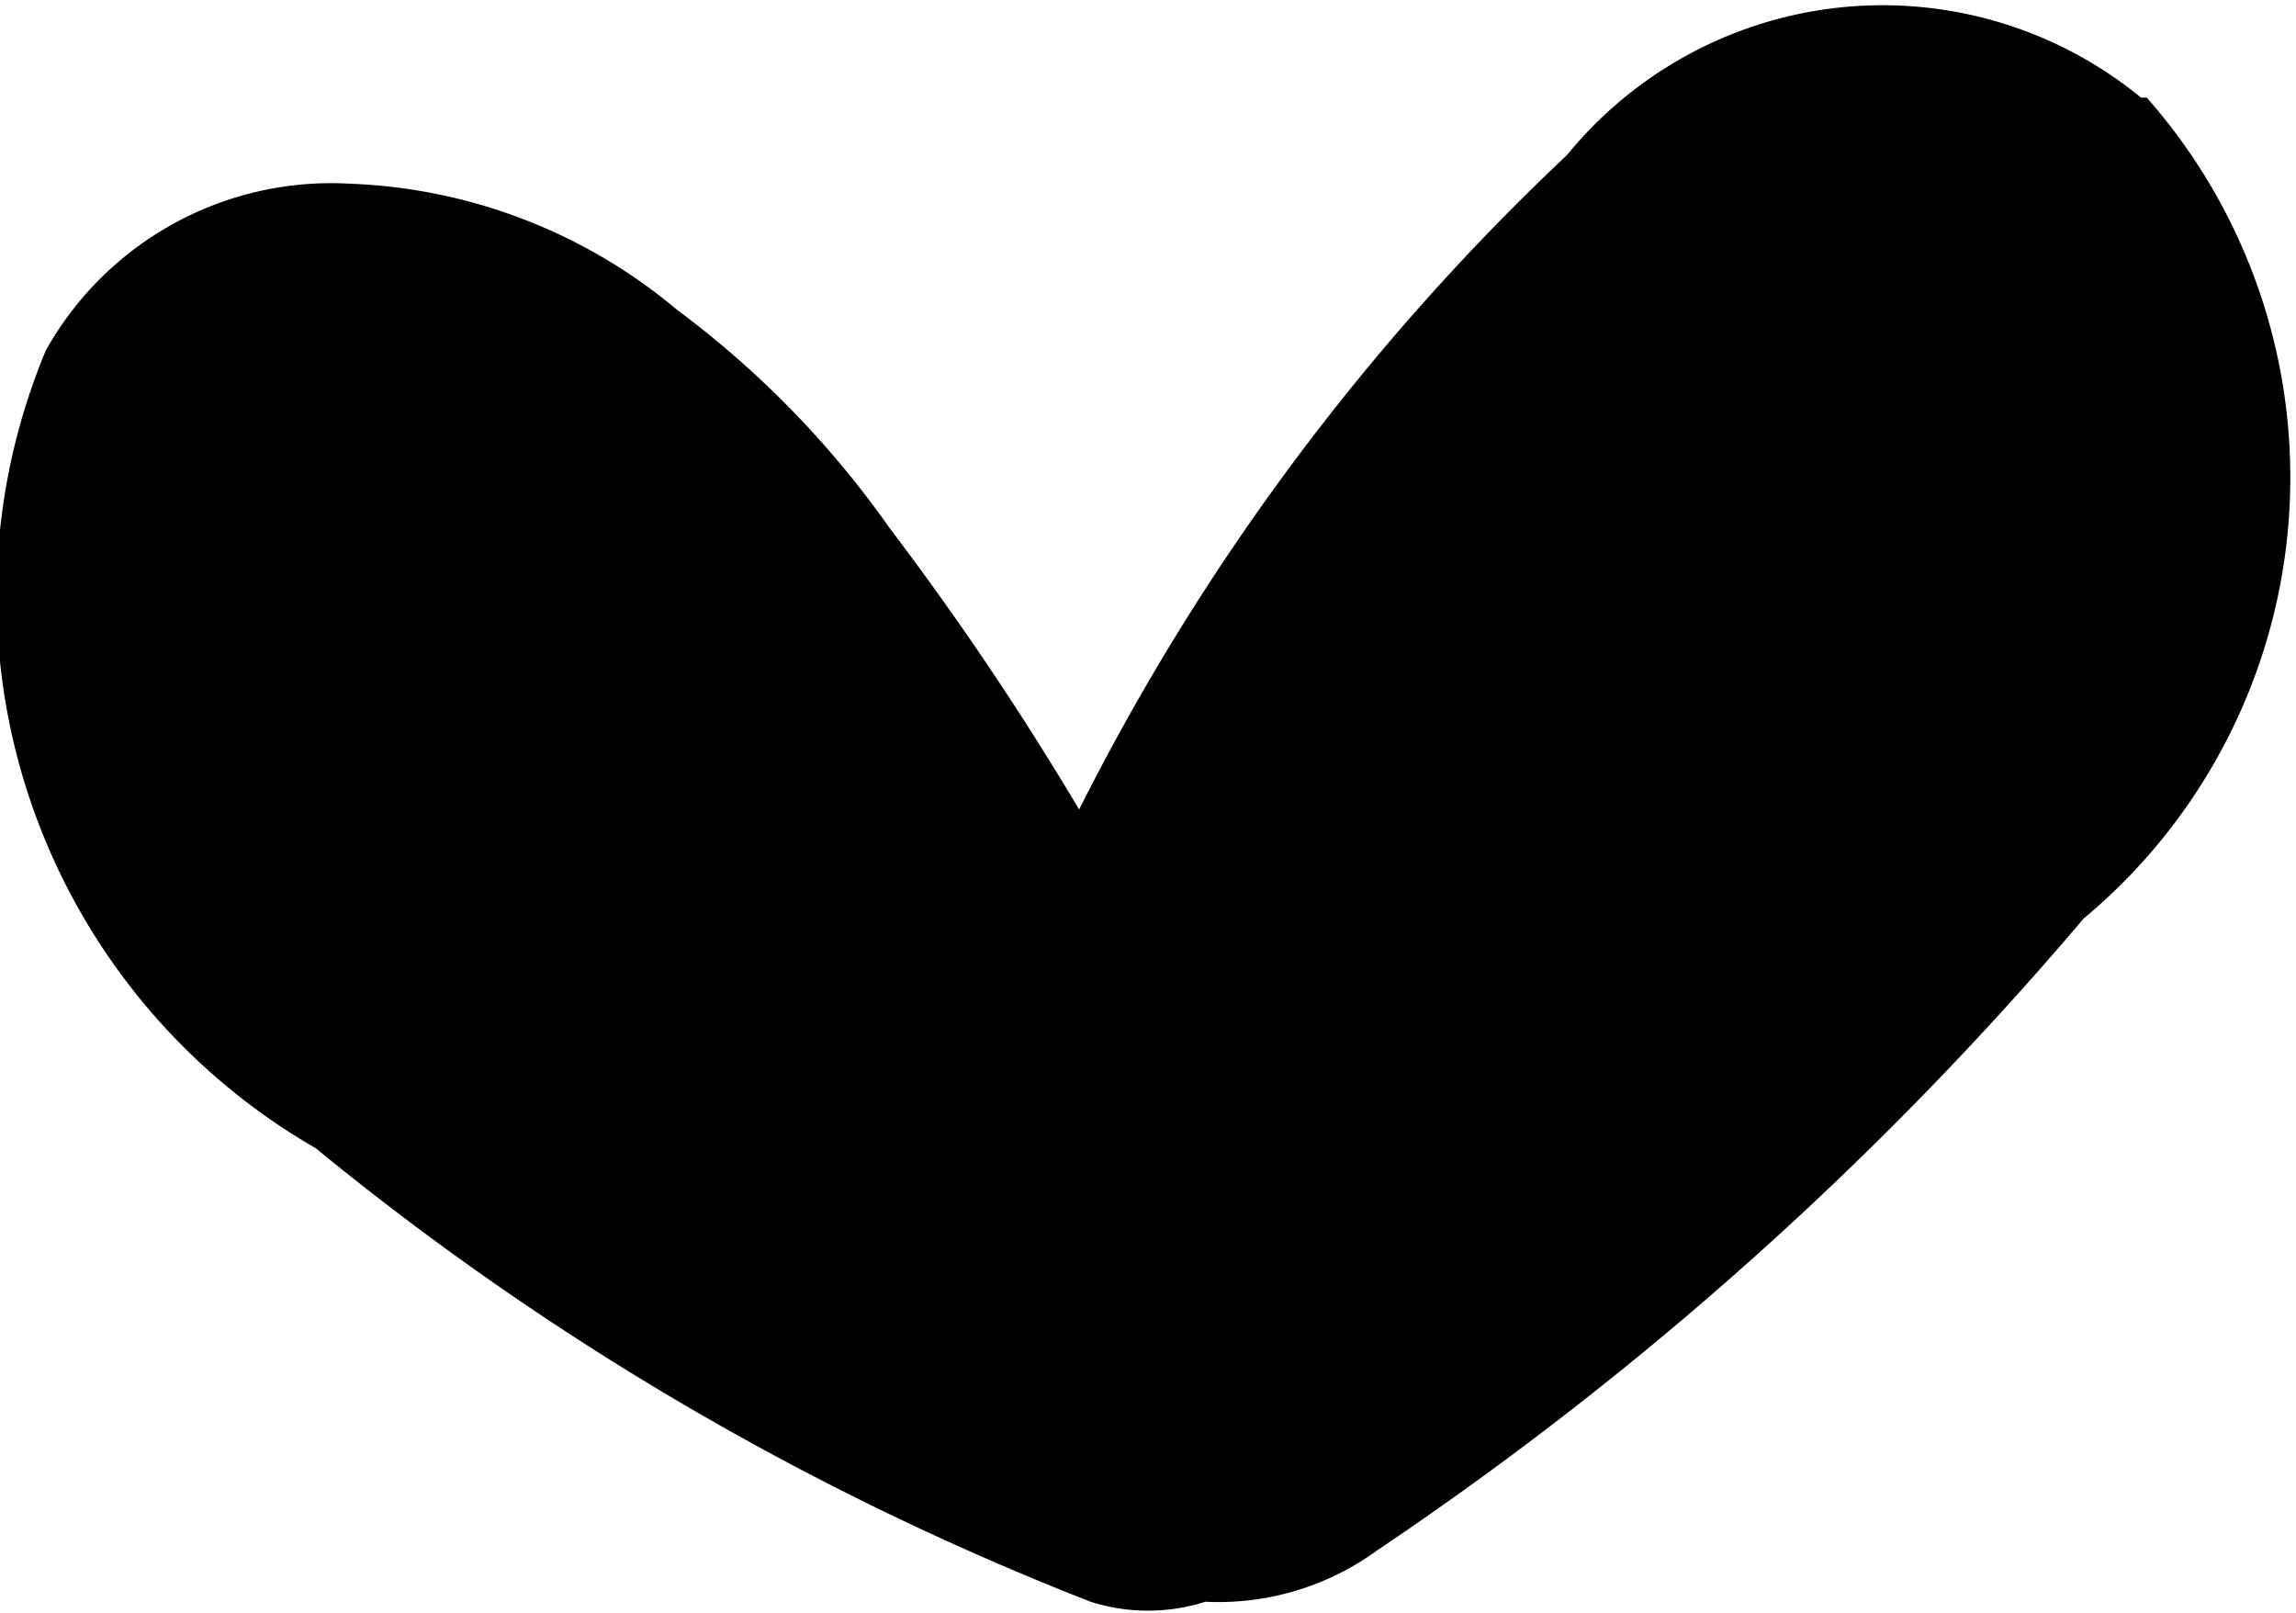<svg id="Laag_1" data-name="Laag 1" xmlns="http://www.w3.org/2000/svg" viewBox="0 0 4 2.81"><path d="M3.74.17A1,1,0,0,1,3.63,1.6,6,6,0,0,1,2.4,2.7a.47.47,0,0,1-.3.09.33.33,0,0,1-.2,0A5,5,0,0,1,.55,2,1.11,1.11,0,0,1,.08.61.57.57,0,0,1,.61.32a.94.94,0,0,1,.57.22,1.67,1.67,0,0,1,.37.38,5.25,5.25,0,0,1,.33.49A4.09,4.09,0,0,1,2.73.27a.71.71,0,0,1,1-.1" fill="#010101"/></svg>